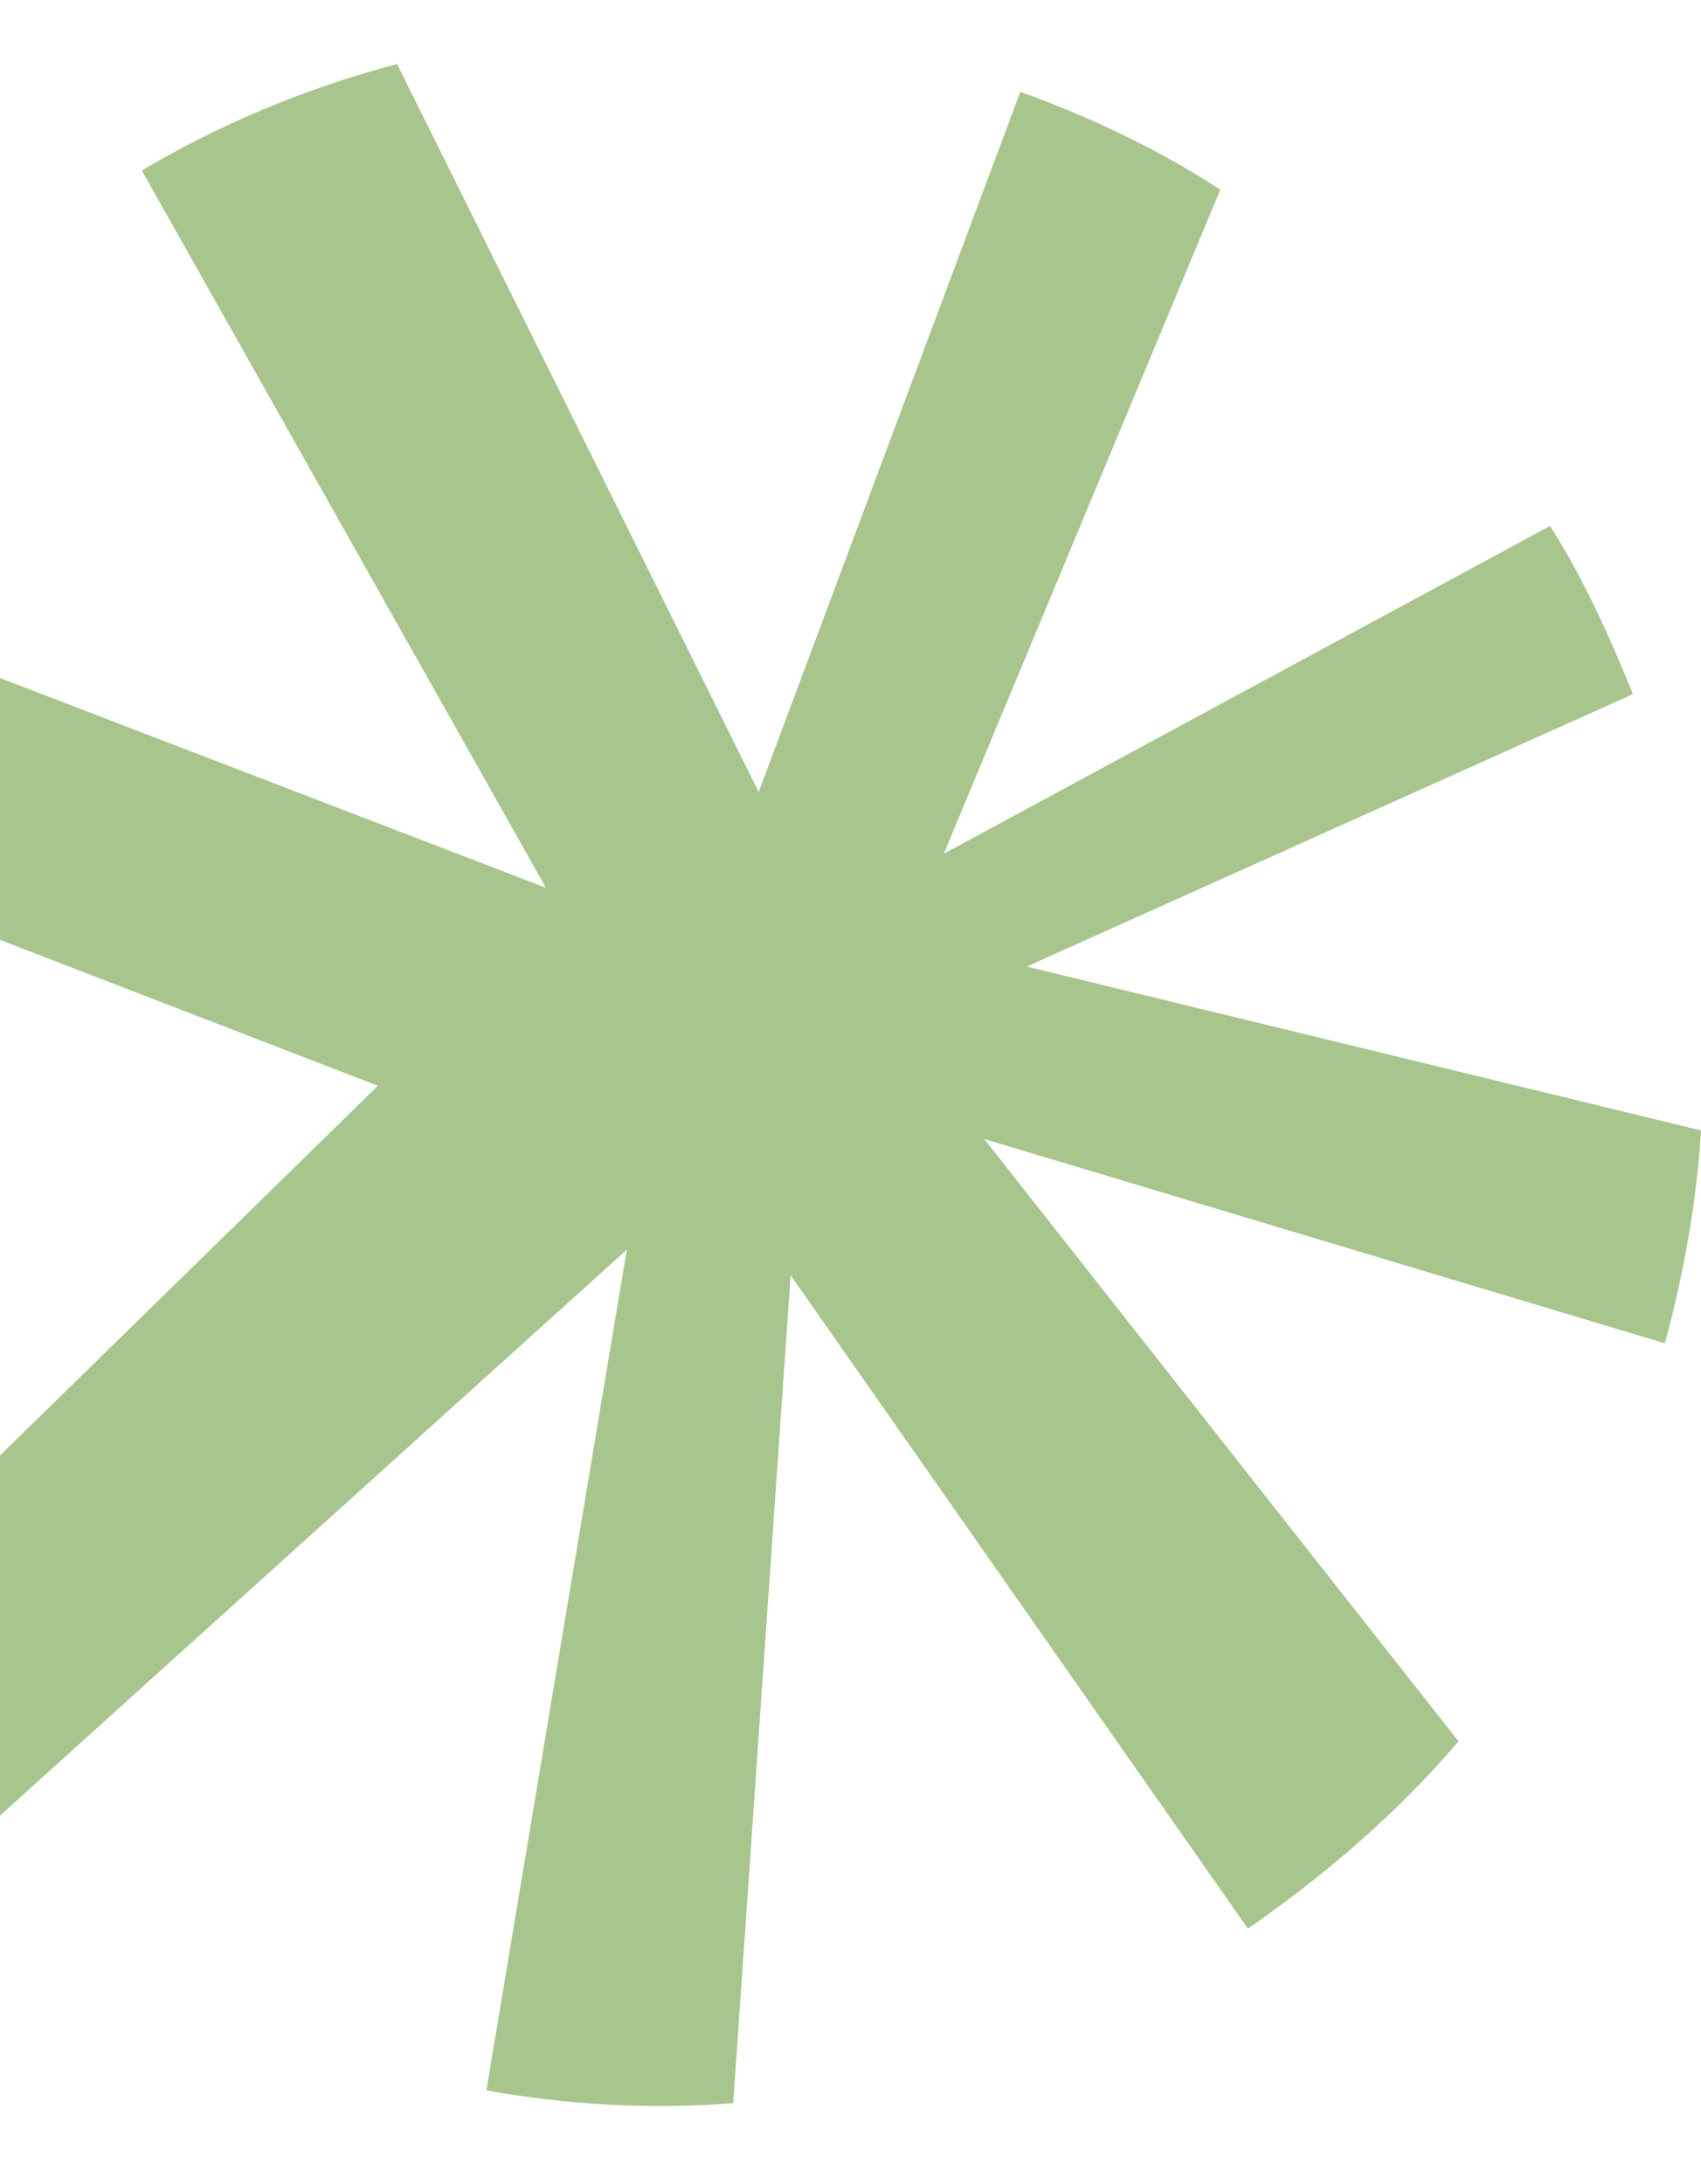 <svg width="261" height="335" viewBox="0 0 261 335" fill="none" xmlns="http://www.w3.org/2000/svg">
    <g clip-path="url(#clip0_6485_8977)">
        <path d="M187.238 29.096C177.773 22.893 167.329 17.996 156.558 14.077L116.413 121.495L60.928 9.833C47.22 13.424 33.839 18.975 21.762 26.158L83.775 136.188L-38.618 89.172C-42.535 96.355 -45.799 104.191 -48.41 112.027C-49.715 115.945 -51.021 119.863 -52 124.107L57.991 166.552L-29.806 252.421C-22.625 263.195 -13.813 273.316 -4.022 282.132L96.177 191.692L74.636 320.659C87.365 322.944 100.094 323.597 112.497 322.617L121.309 195.61L191.481 295.845C203.23 287.683 214.327 278.214 223.792 267.113L151.009 174.714L255.452 206.058C258.389 195.284 260.347 184.183 261 173.408L157.537 148.268L250.556 106.476C246.966 97.661 243.049 88.846 237.827 80.683L144.808 130.964L187.238 29.096Z" fill="#A7C58C"/>
    </g>
    <defs>
        <clipPath id="clip0_6485_8977">
            <rect width="334" height="313" fill="white" transform="translate(261 0.194) rotate(90)"/>
        </clipPath>
    </defs>
</svg>
